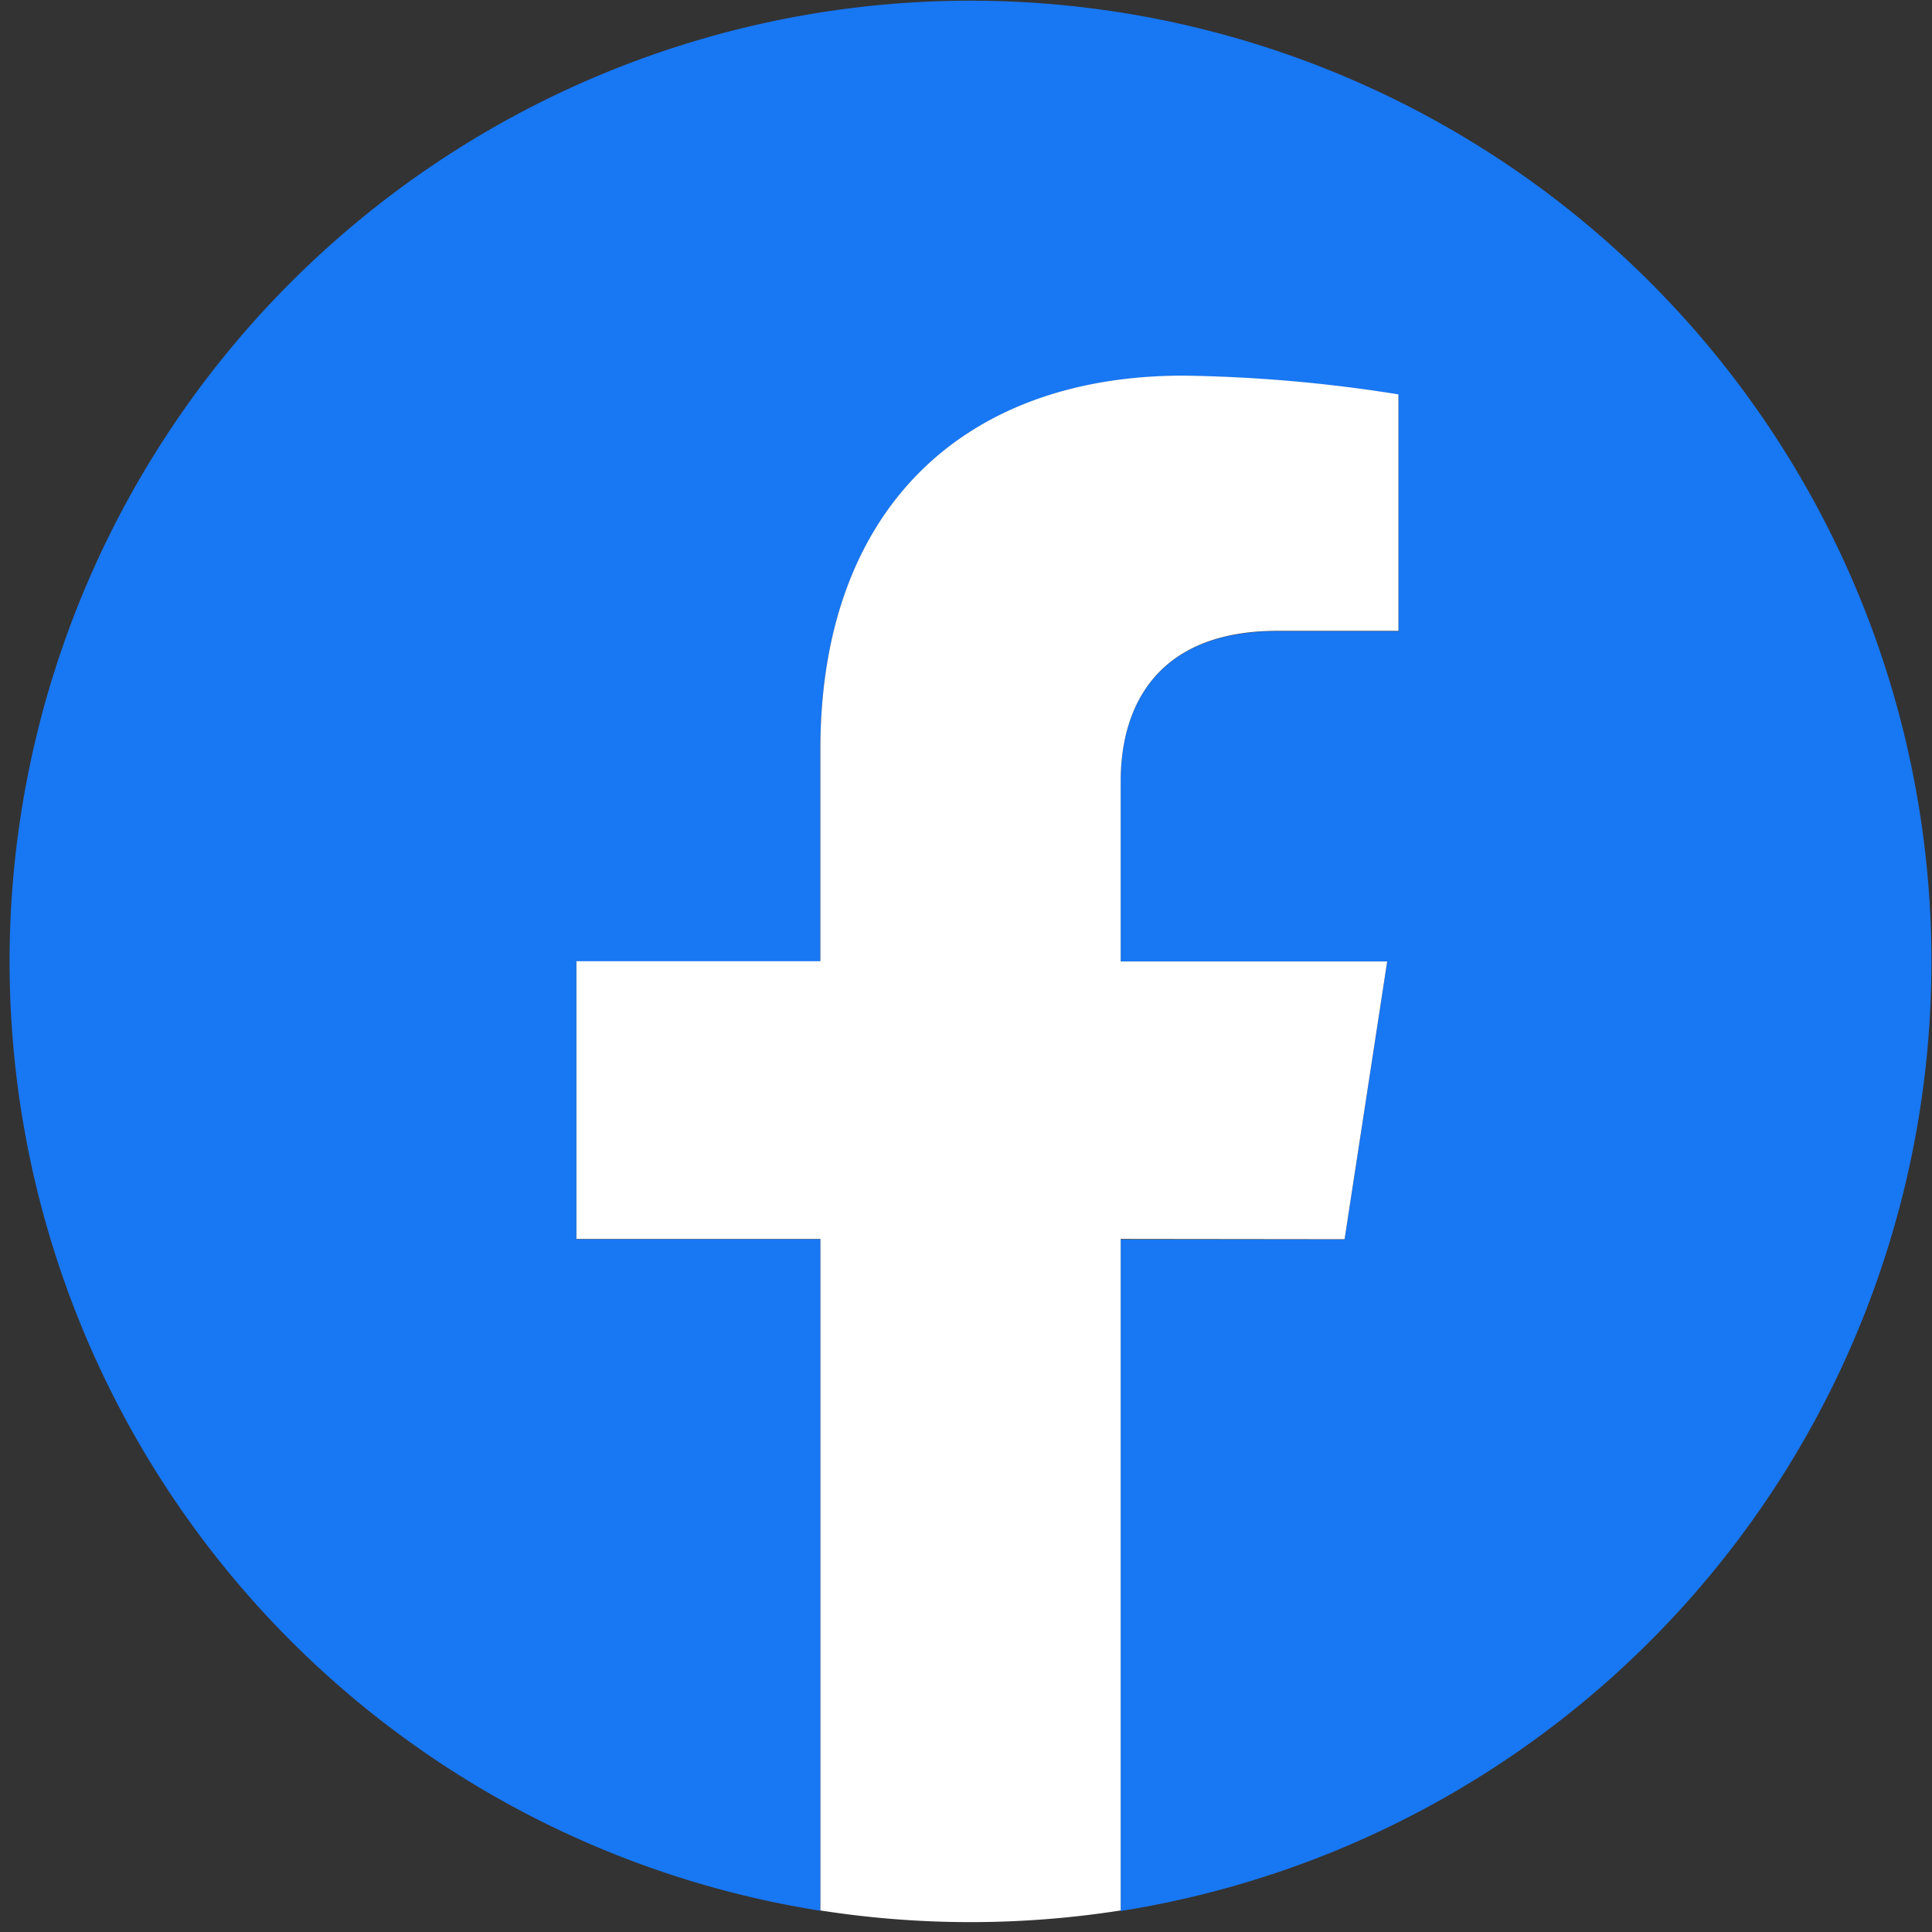 <svg xmlns="http://www.w3.org/2000/svg" xmlns:xlink="http://www.w3.org/1999/xlink" width="45" height="45" viewBox="0 0 45 45">
  <rect x="0" y="0" width="45" height="45" fill="#333333" stroke="none"/>
  <defs>
    <style>
      .cls-1 {
        fill: none;
      }

      .cls-2 {
        clip-path: url(#clip-path);
      }

      .cls-3 {
        fill: #1877f2;
      }

      .cls-4 {
        fill: #fff;
      }
    </style>
    <clipPath id="clip-path">
      <rect id="長方形_32829" data-name="長方形 32829" class="cls-1" width="45" height="45" transform="translate(-0.211)"/>
    </clipPath>
  </defs>
  <g id="グループ_29866" data-name="グループ 29866" transform="translate(0.211)">
    <g id="グループ_29866-2" data-name="グループ 29866" class="cls-2" transform="translate(0 0)">
      <path id="パス_54077" data-name="パス 54077" class="cls-3" d="M44.763,22.382a22.382,22.382,0,1,0-25.879,22.11V28.851H13.2v-6.47h5.683V17.451c0-5.609,3.341-8.708,8.454-8.708a34.418,34.418,0,0,1,5.01.437v5.508H29.526c-2.78,0-3.647,1.725-3.647,3.5v4.2h6.207l-.992,6.47H25.879v15.64a22.387,22.387,0,0,0,18.884-22.11" transform="translate(0.013 0.013)"/>
      <path id="パス_54078" data-name="パス 54078" class="cls-4" d="M319.892,220.108l.992-6.47h-6.207v-4.2c0-1.77.867-3.5,3.647-3.5h2.822v-5.508a34.417,34.417,0,0,0-5.01-.437c-5.112,0-8.454,3.1-8.454,8.708v4.931H302v6.47h5.683v15.64a22.62,22.62,0,0,0,6.994,0v-15.64Z" transform="translate(-288.785 -191.244)"/>
    </g>
  </g>
</svg>
